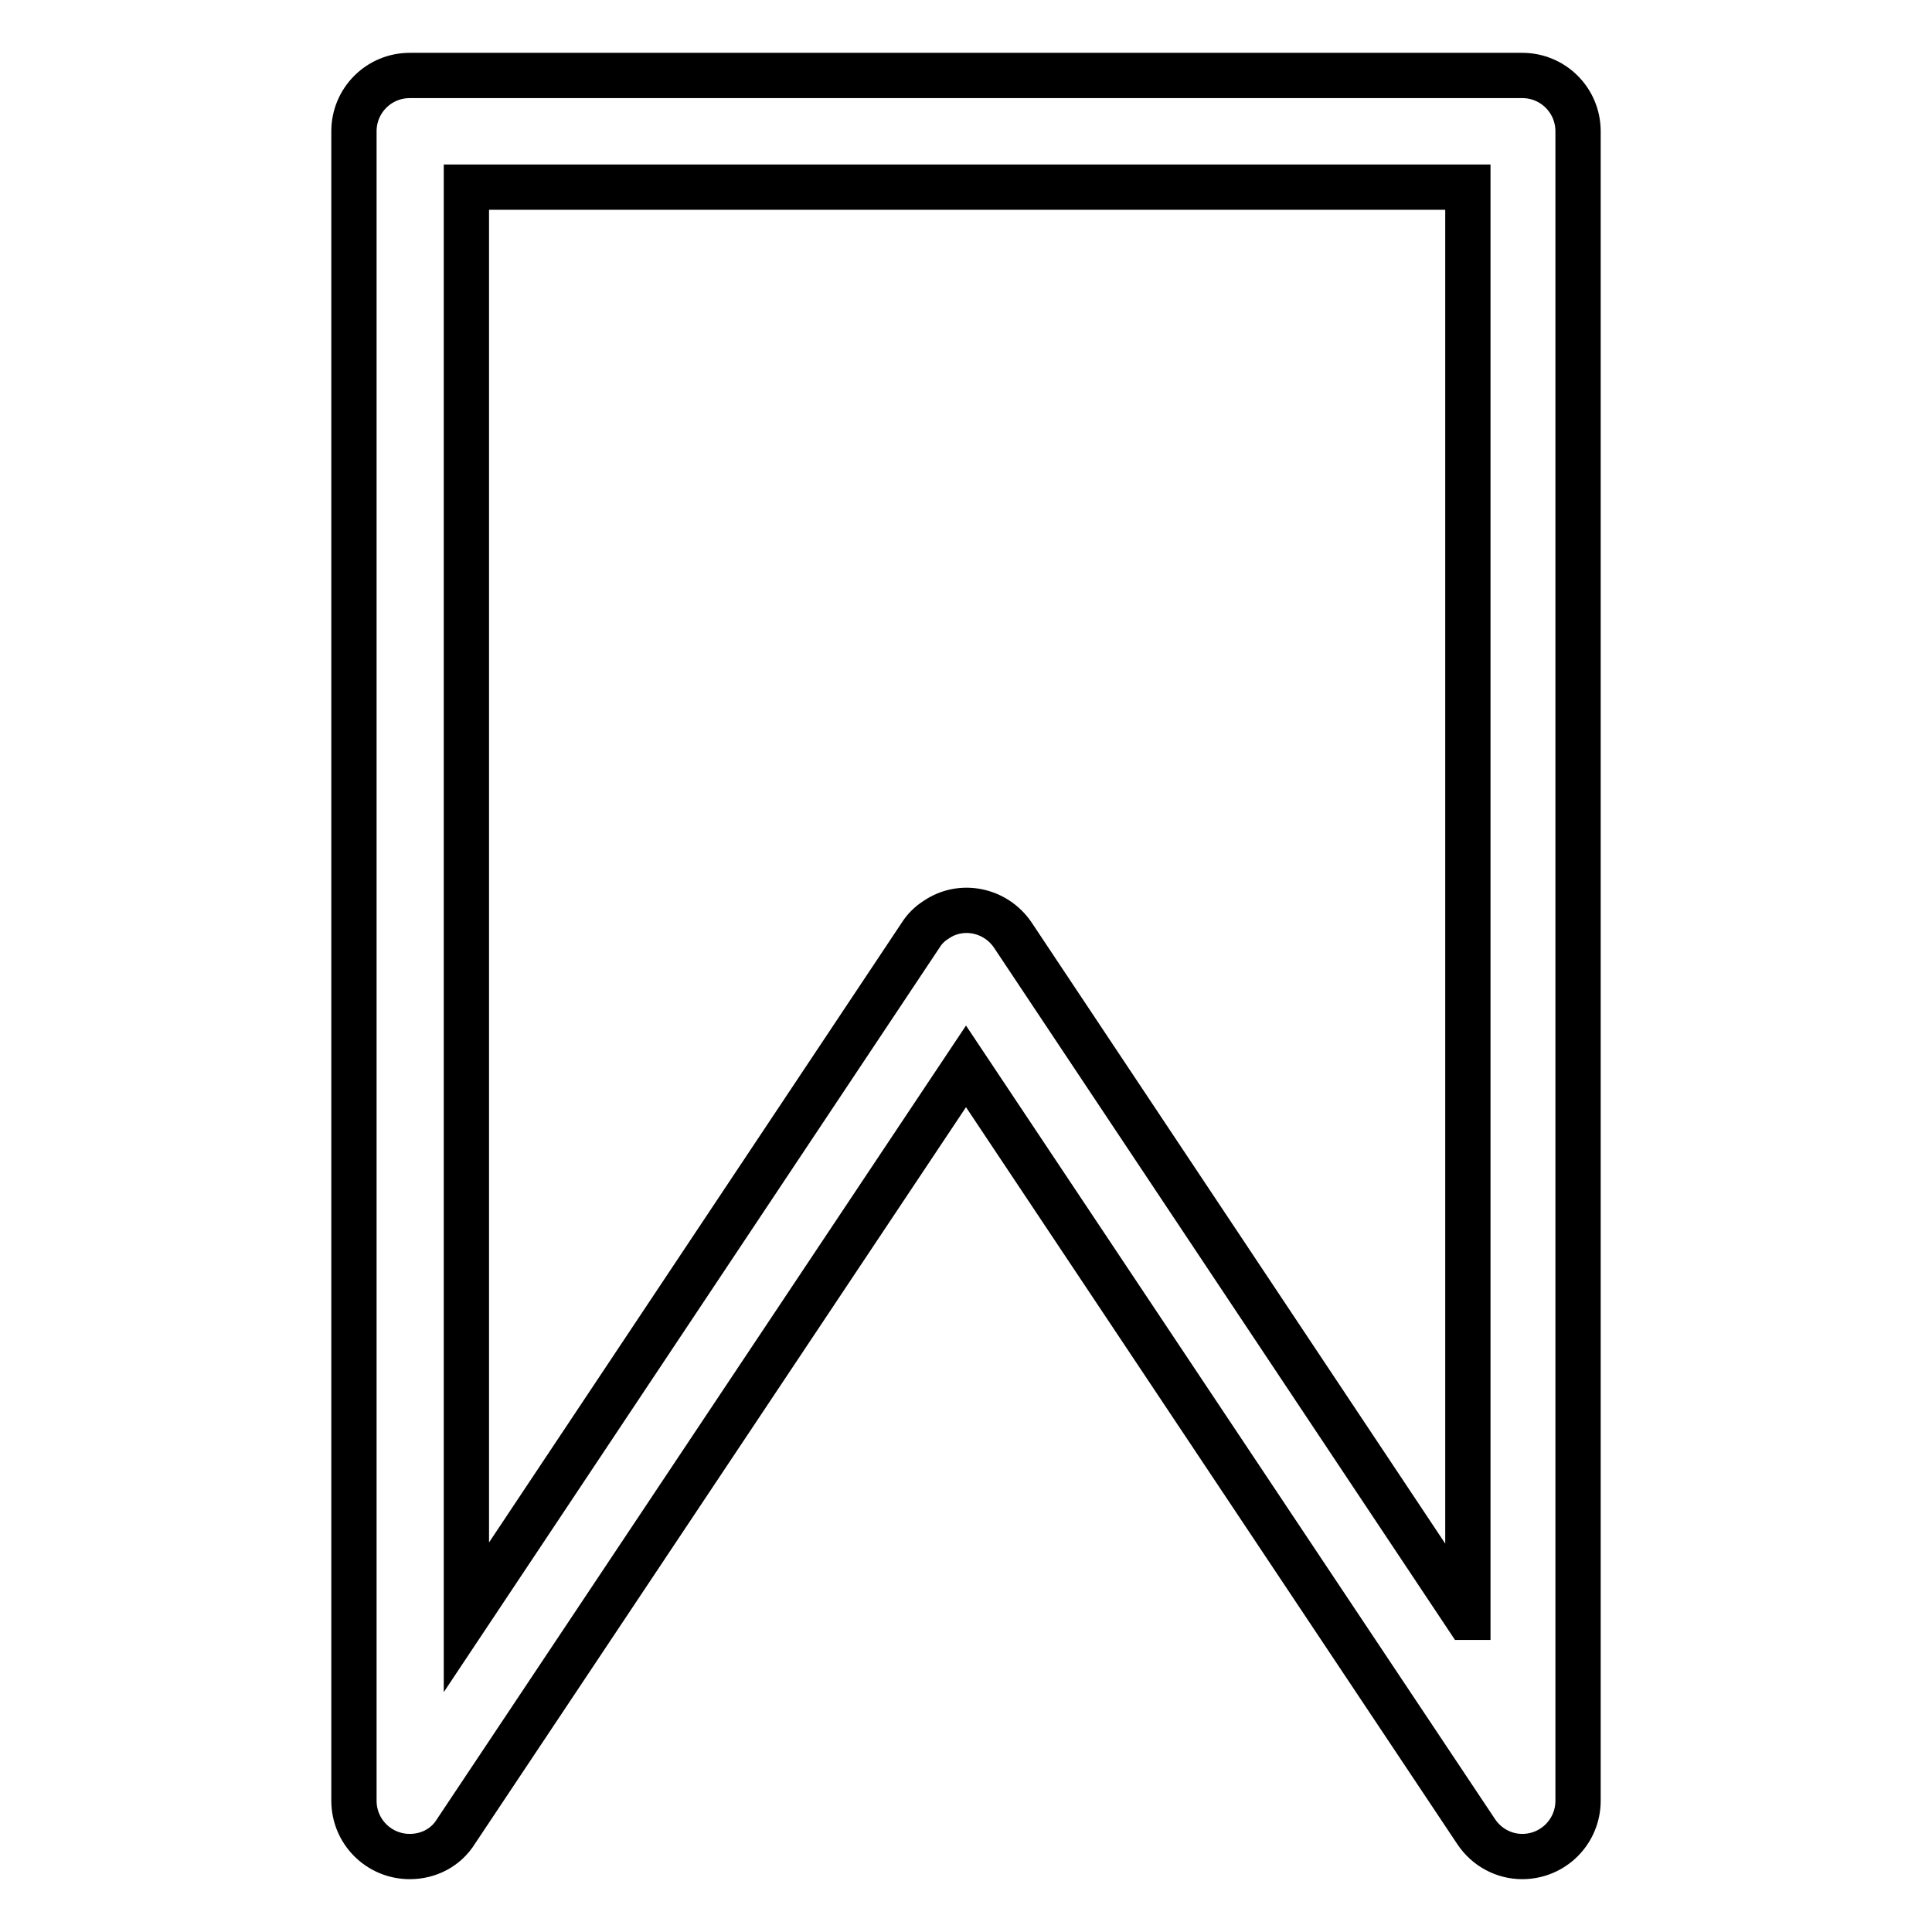 <?xml version="1.0" encoding="utf-8"?>
<!-- Svg Vector Icons : http://www.onlinewebfonts.com/icon -->
<!DOCTYPE svg PUBLIC "-//W3C//DTD SVG 1.1//EN" "http://www.w3.org/Graphics/SVG/1.1/DTD/svg11.dtd">
<svg version="1.1" xmlns="http://www.w3.org/2000/svg" xmlns:xlink="http://www.w3.org/1999/xlink" x="0px" y="0px" viewBox="0 0 256 256" enable-background="new 0 0 256 256" xml:space="preserve">
<g> <path stroke-width="6" fill-opacity="0" stroke="#000000"  d="M201.7,246c4.1,0,7.4-3.3,7.4-7.4c0,0,0,0,0,0V17.4c0-4.1-3.3-7.4-7.4-7.4H54.3c-4.1,0-7.4,3.3-7.4,7.4l0,0 v221.2c0,4.1,3.3,7.4,7.4,7.4c2.5,0,4.8-1.2,6.1-3.3L128,141.3l67.6,101.4C197,244.8,199.3,246,201.7,246L201.7,246z M194.4,214.3 l-60.2-90.4c-2.3-3.4-6.9-4.3-10.2-2c-0.8,0.5-1.5,1.2-2,2l-60.2,90.4V24.8h132.7V214.3L194.4,214.3z"/></g>
</svg>